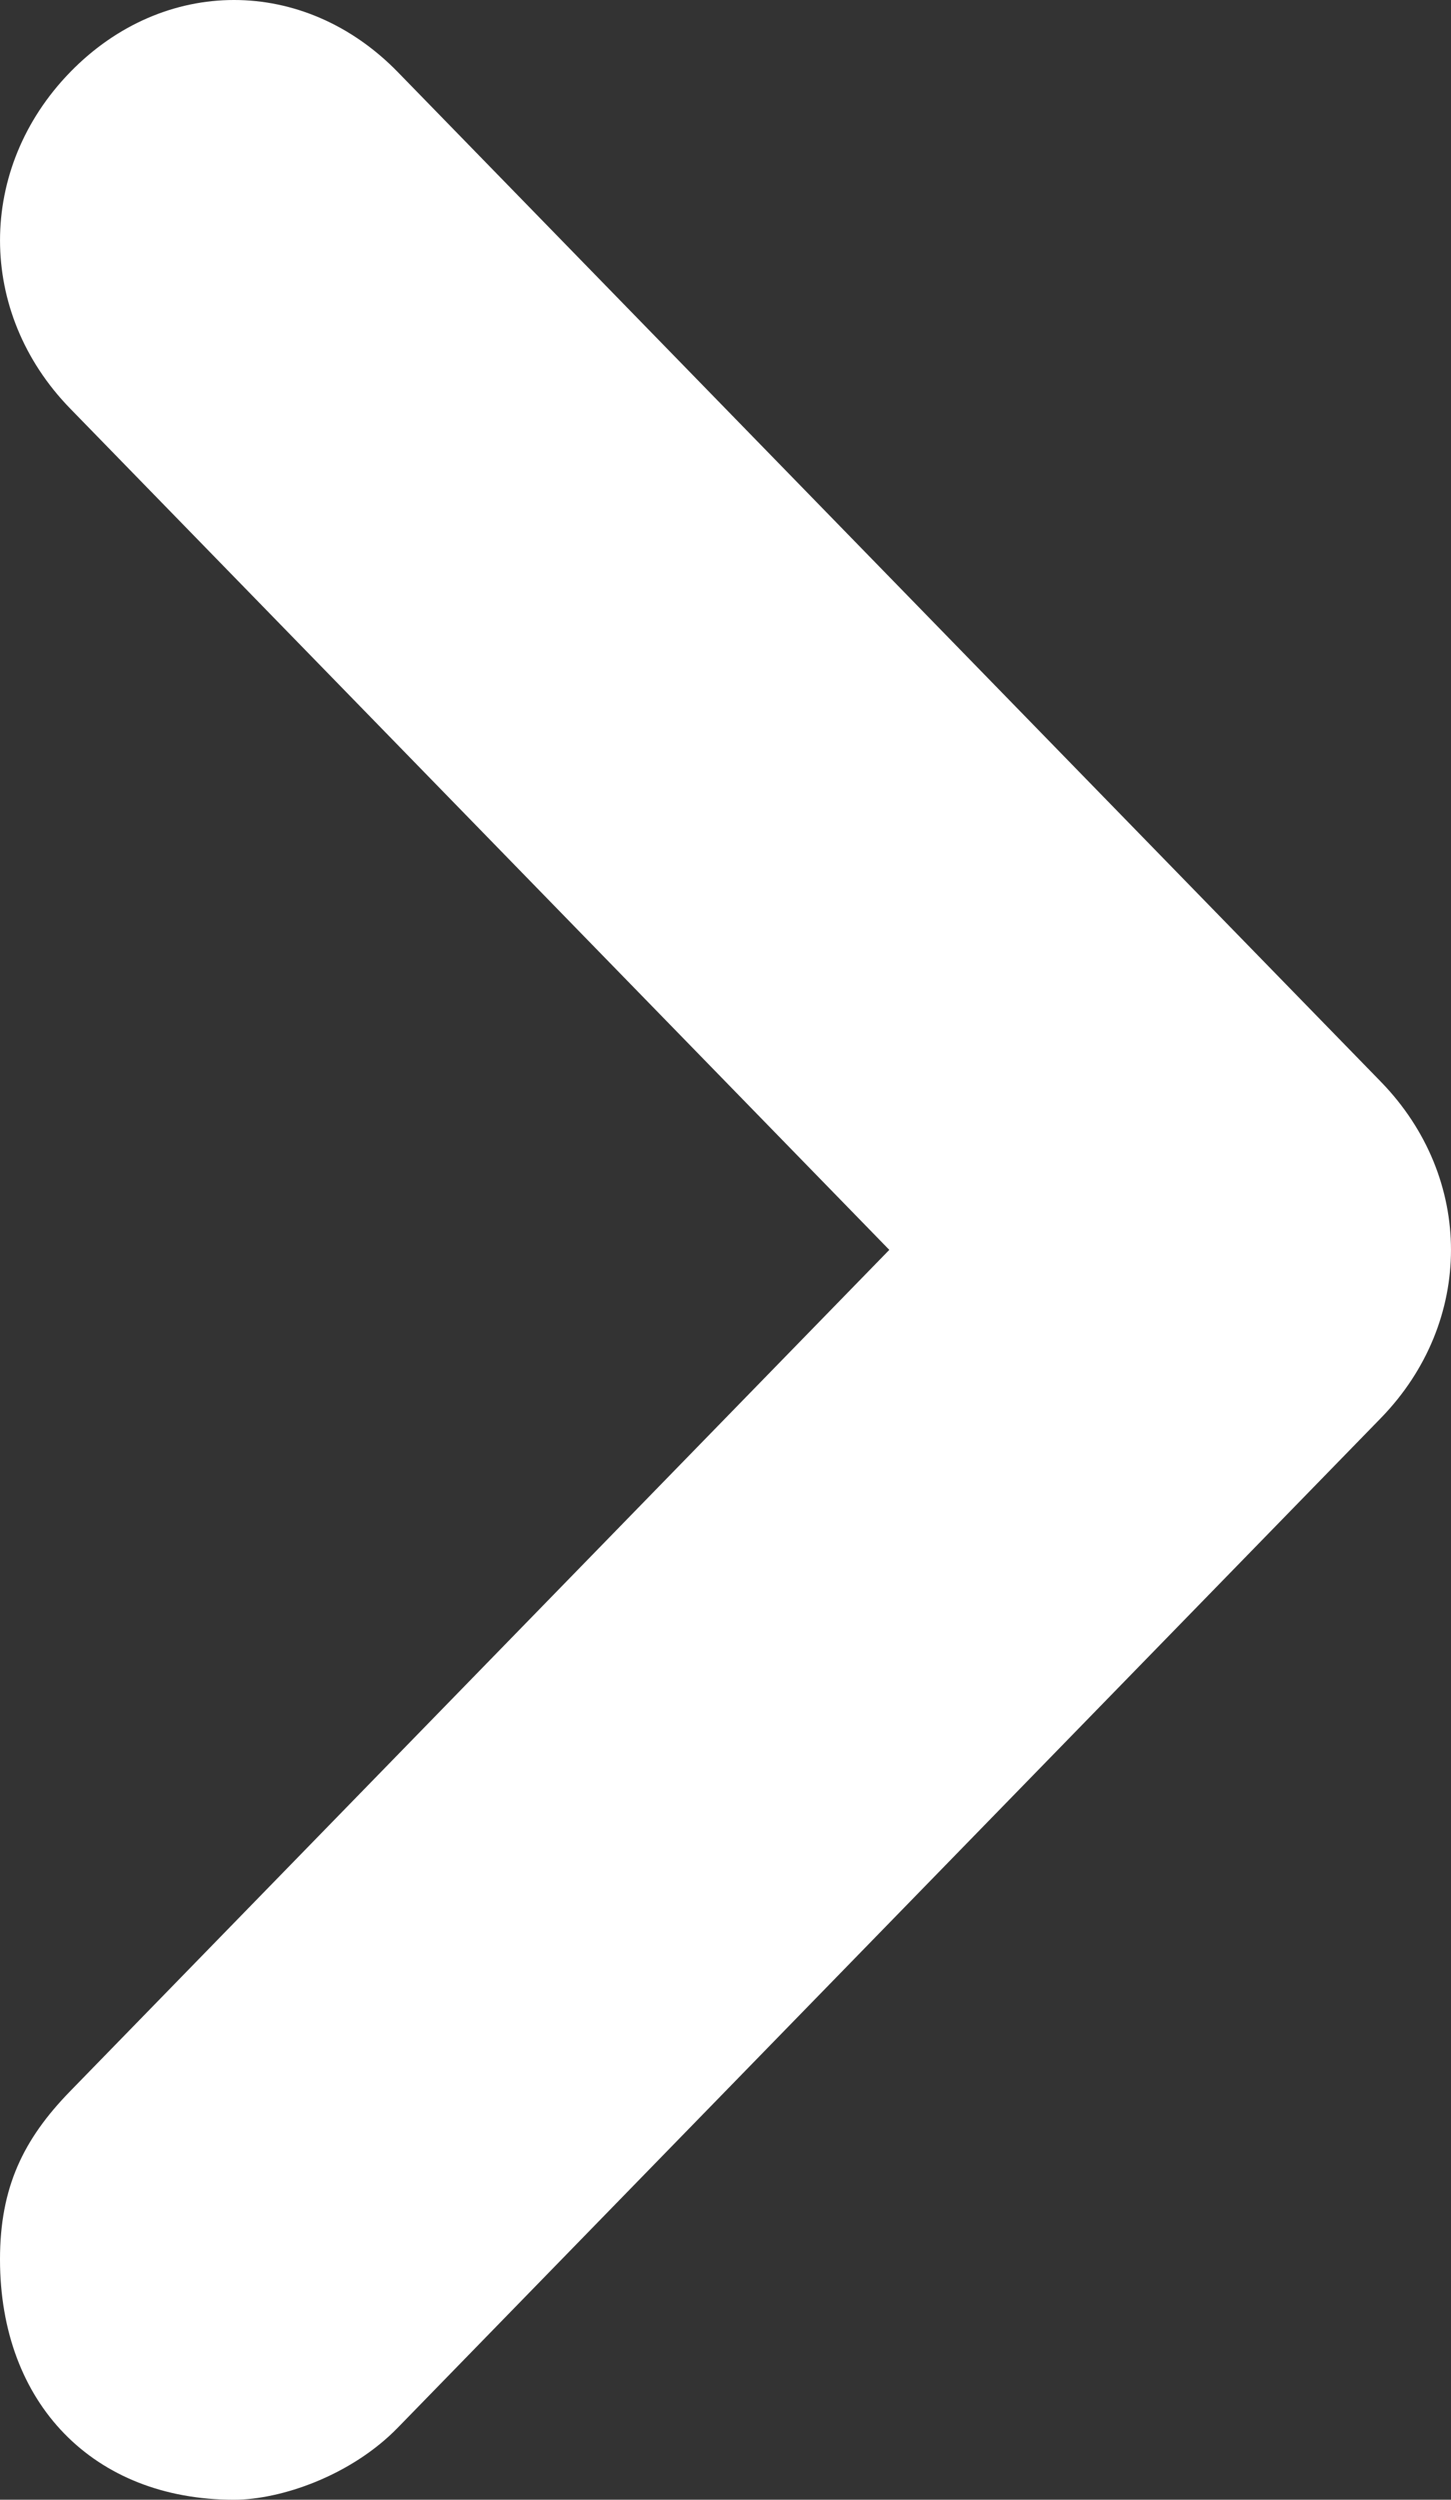 <svg width="18" height="31" viewBox="0 0 18 31" fill="none" xmlns="http://www.w3.org/2000/svg">
<rect x="0" y="0" width="18" height="31" fill="#333333" stroke="none"/>
<path d="M2.903 31C1.161 31 0 29.808 0 28.019C0 27.125 0.29 26.529 0.871 25.933L11.032 15.5L0.871 5.067C-0.29 3.875 -0.29 2.087 0.871 0.894C2.032 -0.298 3.774 -0.298 4.935 0.894L17.129 13.414C18.29 14.606 18.29 16.394 17.129 17.587L4.935 30.106C4.355 30.702 3.484 31 2.903 31Z" fill="white"/>
</svg>
